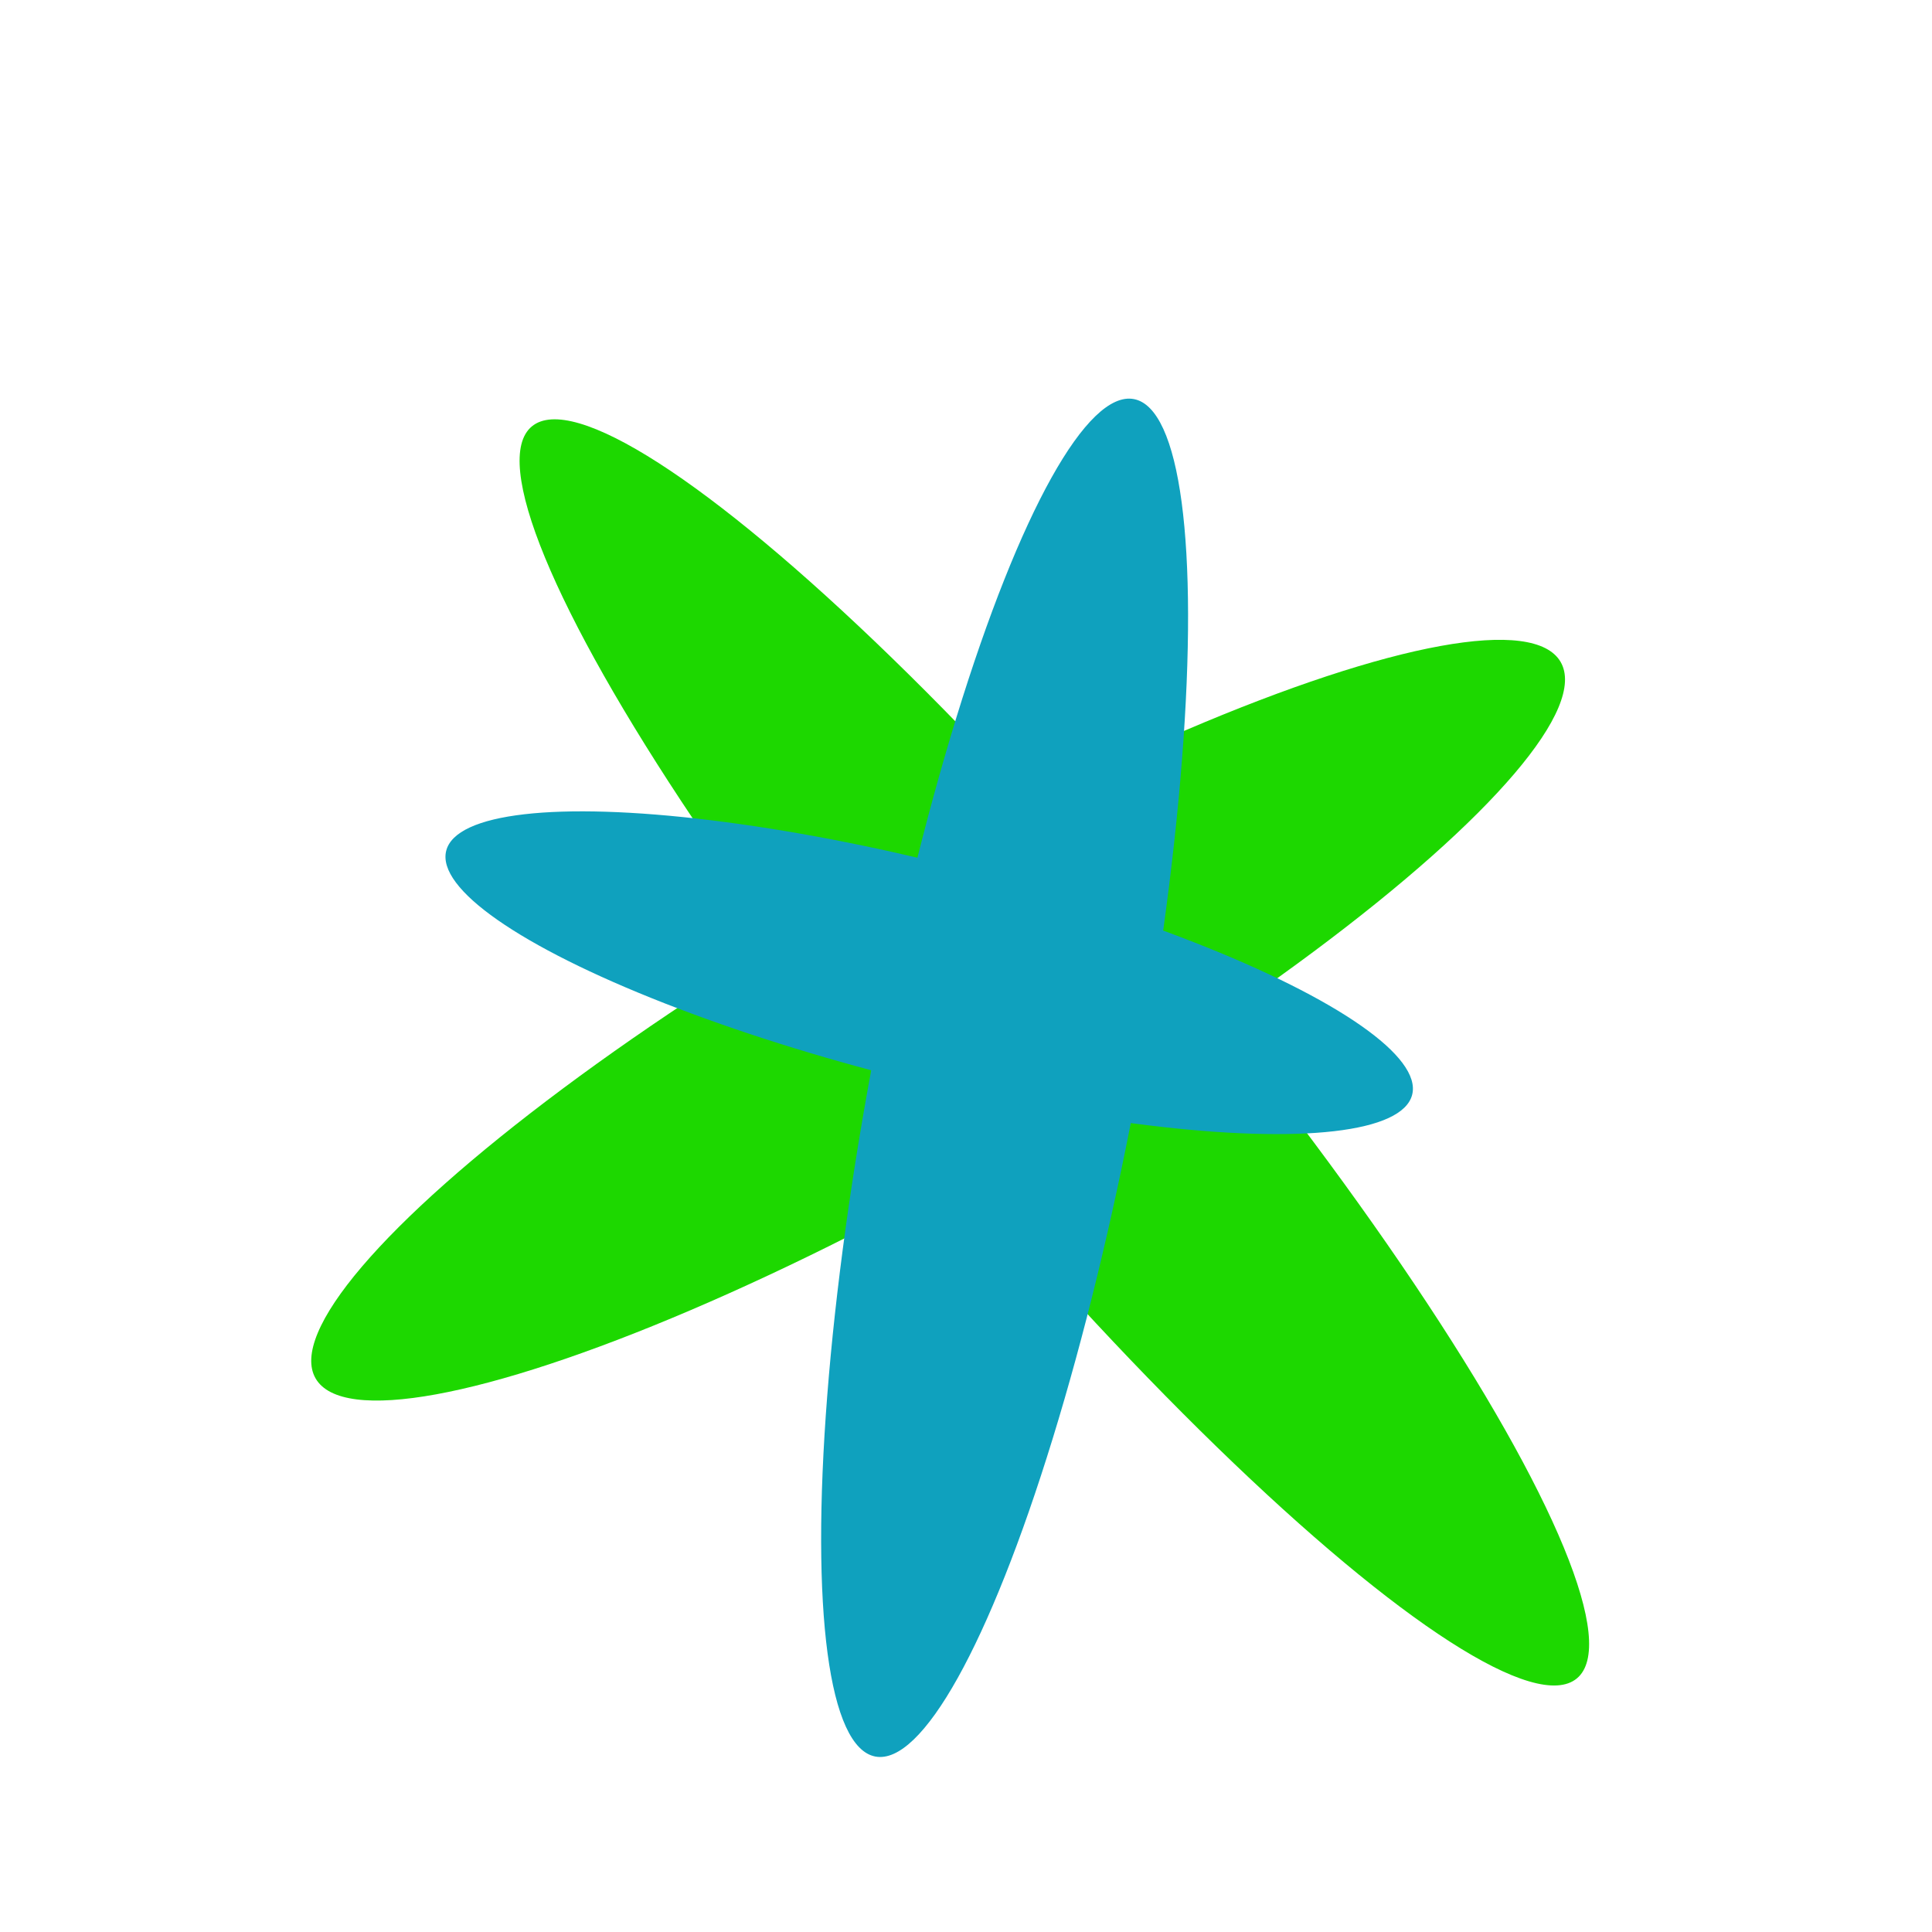 <svg width="32" height="32" viewBox="0 0 32 32" fill="none" xmlns="http://www.w3.org/2000/svg">
<ellipse cx="11.892" cy="2.446" rx="11.892" ry="2.446" transform="matrix(0.867 -0.499 0.502 0.865 4 20.716)" fill="#1DD800"/>
<ellipse cx="13.501" cy="2.449" rx="13.501" ry="2.449" transform="matrix(0.641 0.768 -0.77 0.638 10.695 5.5)" fill="#1DD800"/>
<ellipse cx="11.448" cy="2.194" rx="11.448" ry="2.194" transform="matrix(0.187 -0.982 0.983 0.185 12.342 28.688)" fill="#0FA1BE"/>
<ellipse cx="8.247" cy="1.806" rx="8.247" ry="1.806" transform="matrix(0.97 0.245 -0.246 0.969 7.835 12.341)" fill="#0FA1BE"/>
</svg>
